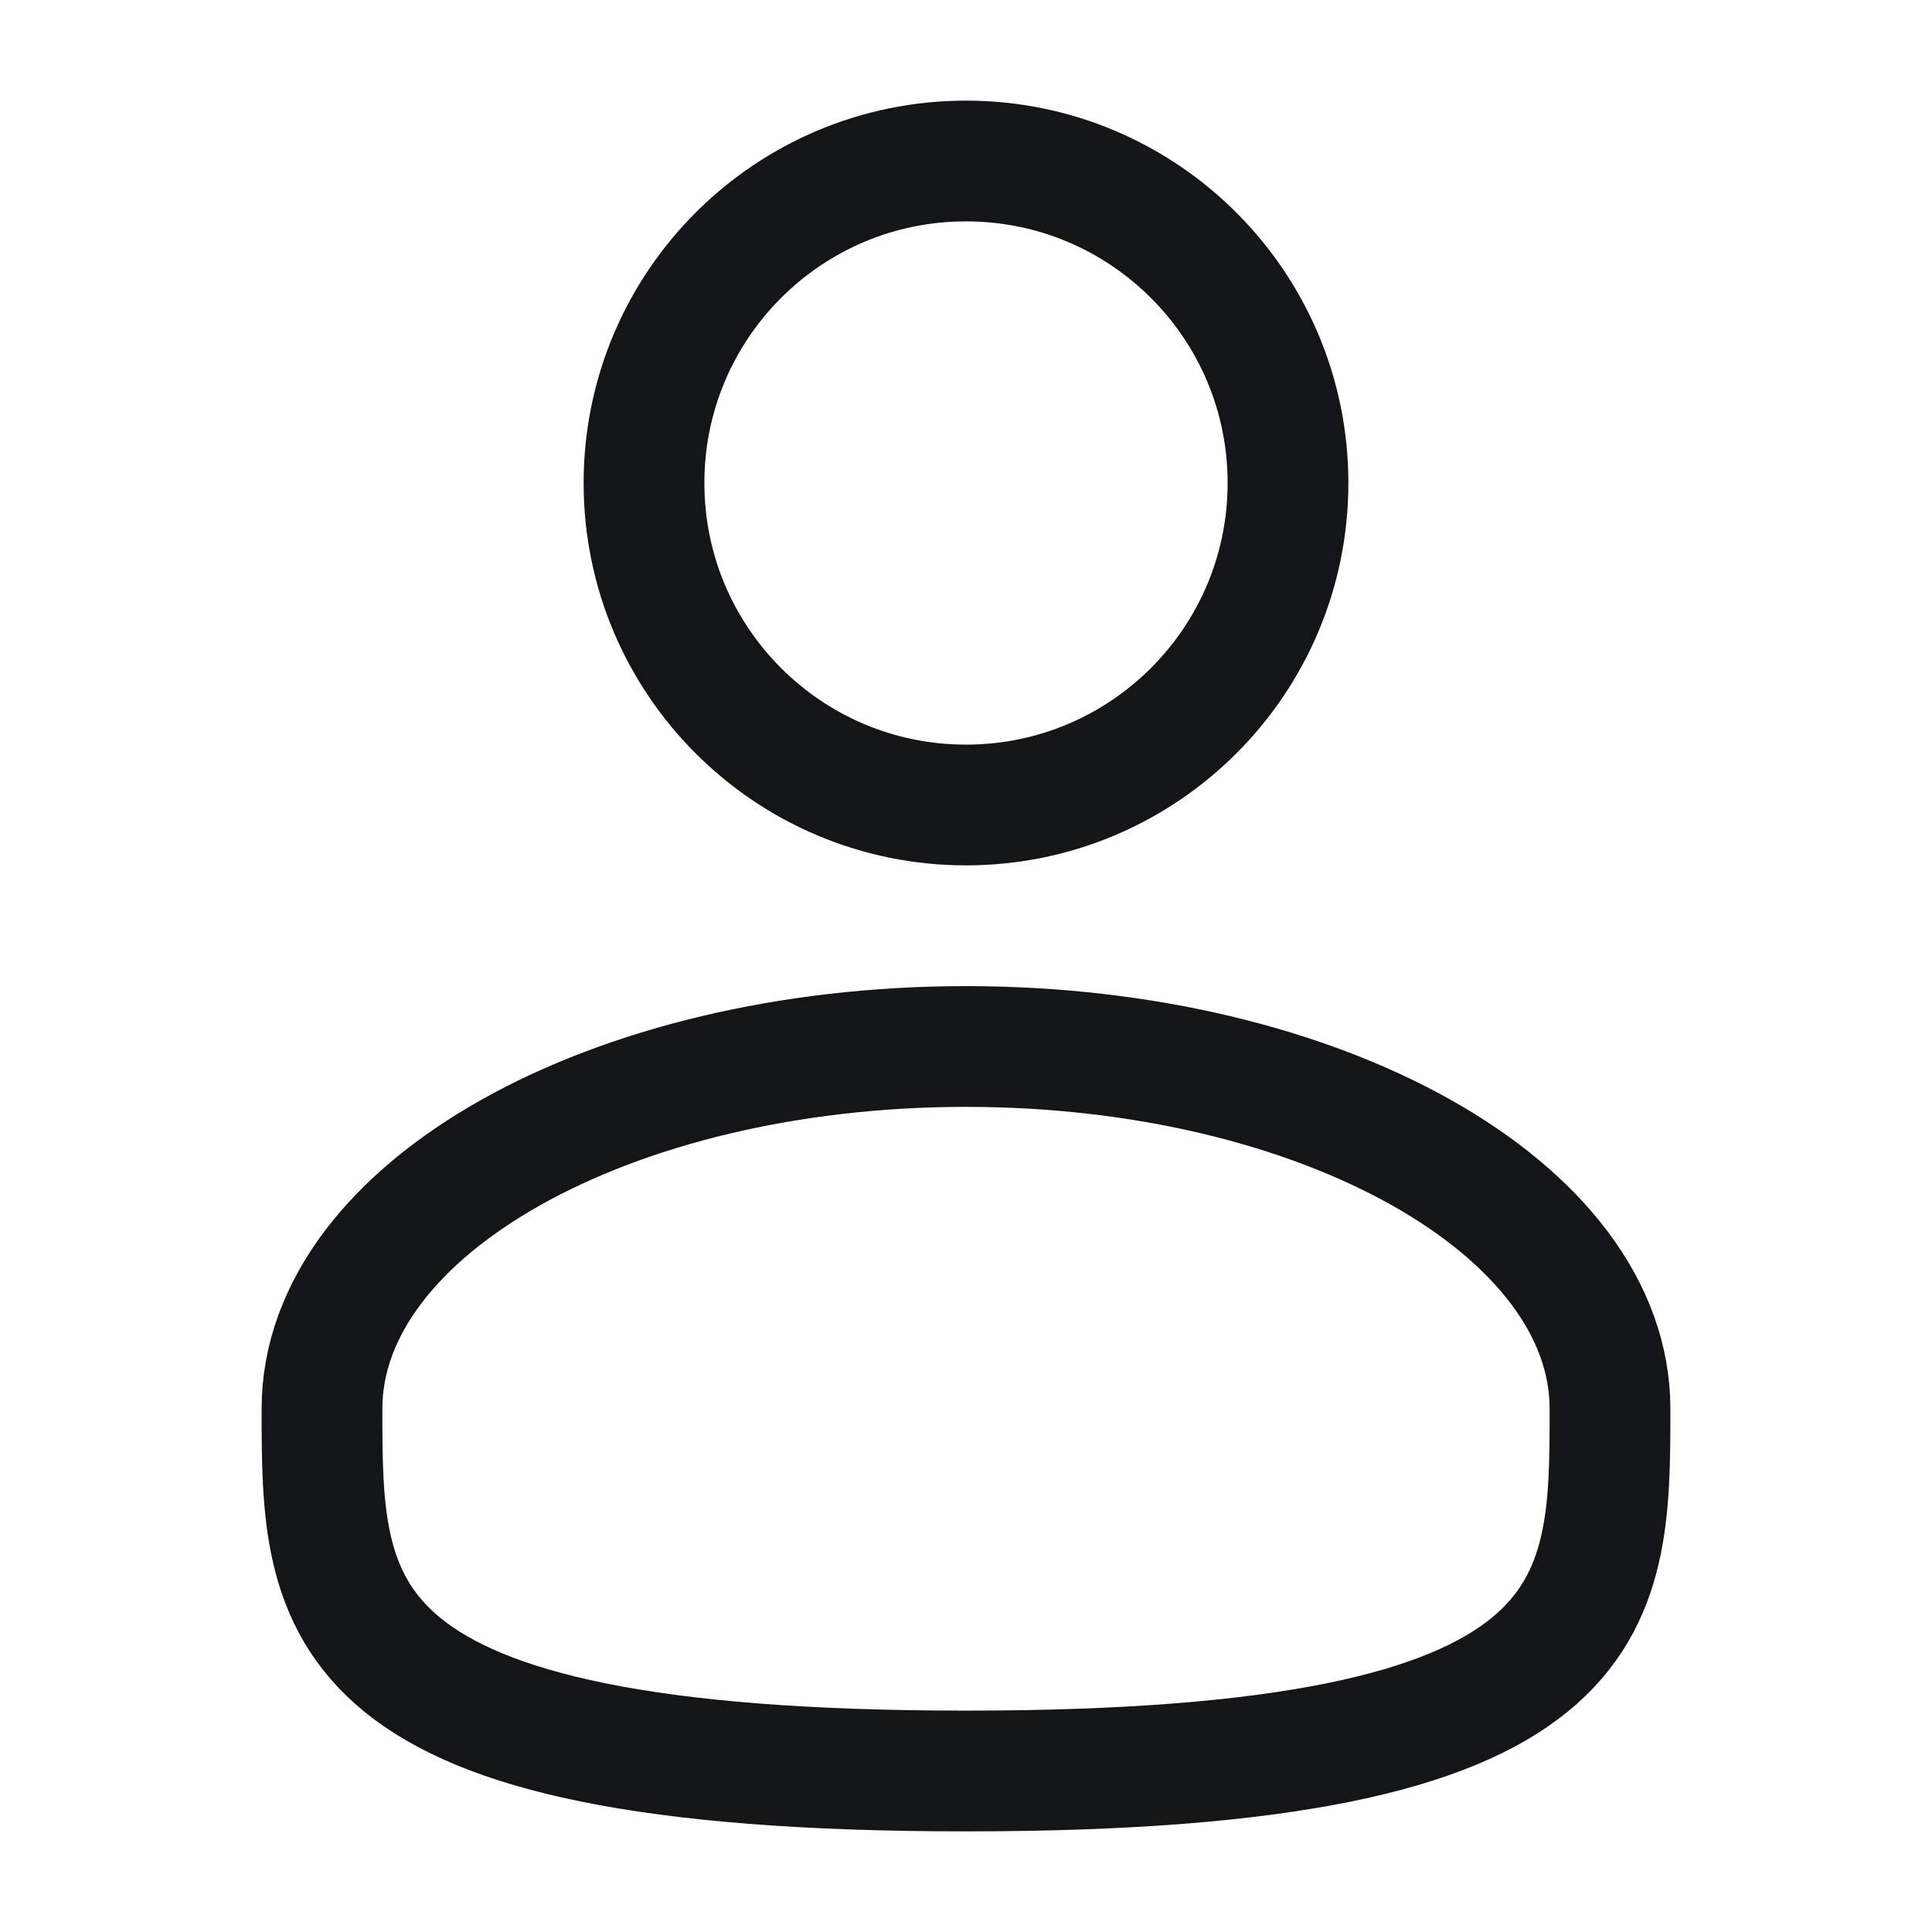 <?xml version="1.0" encoding="UTF-8"?> <svg xmlns="http://www.w3.org/2000/svg" width="800" height="800" viewBox="0 0 800 800" fill="none"><path d="M400 333.333C473.638 333.333 533.334 273.638 533.334 200C533.334 126.362 473.638 66.667 400 66.667C326.362 66.667 266.667 126.362 266.667 200C266.667 273.638 326.362 333.333 400 333.333Z" stroke="#131516" stroke-width="50"></path><path d="M666.666 583.333C666.666 666.177 666.666 733.333 400 733.333C133.333 733.333 133.333 666.177 133.333 583.333C133.333 500.49 252.724 433.333 400 433.333C547.276 433.333 666.666 500.49 666.666 583.333Z" stroke="#131516" stroke-width="50"></path></svg> 